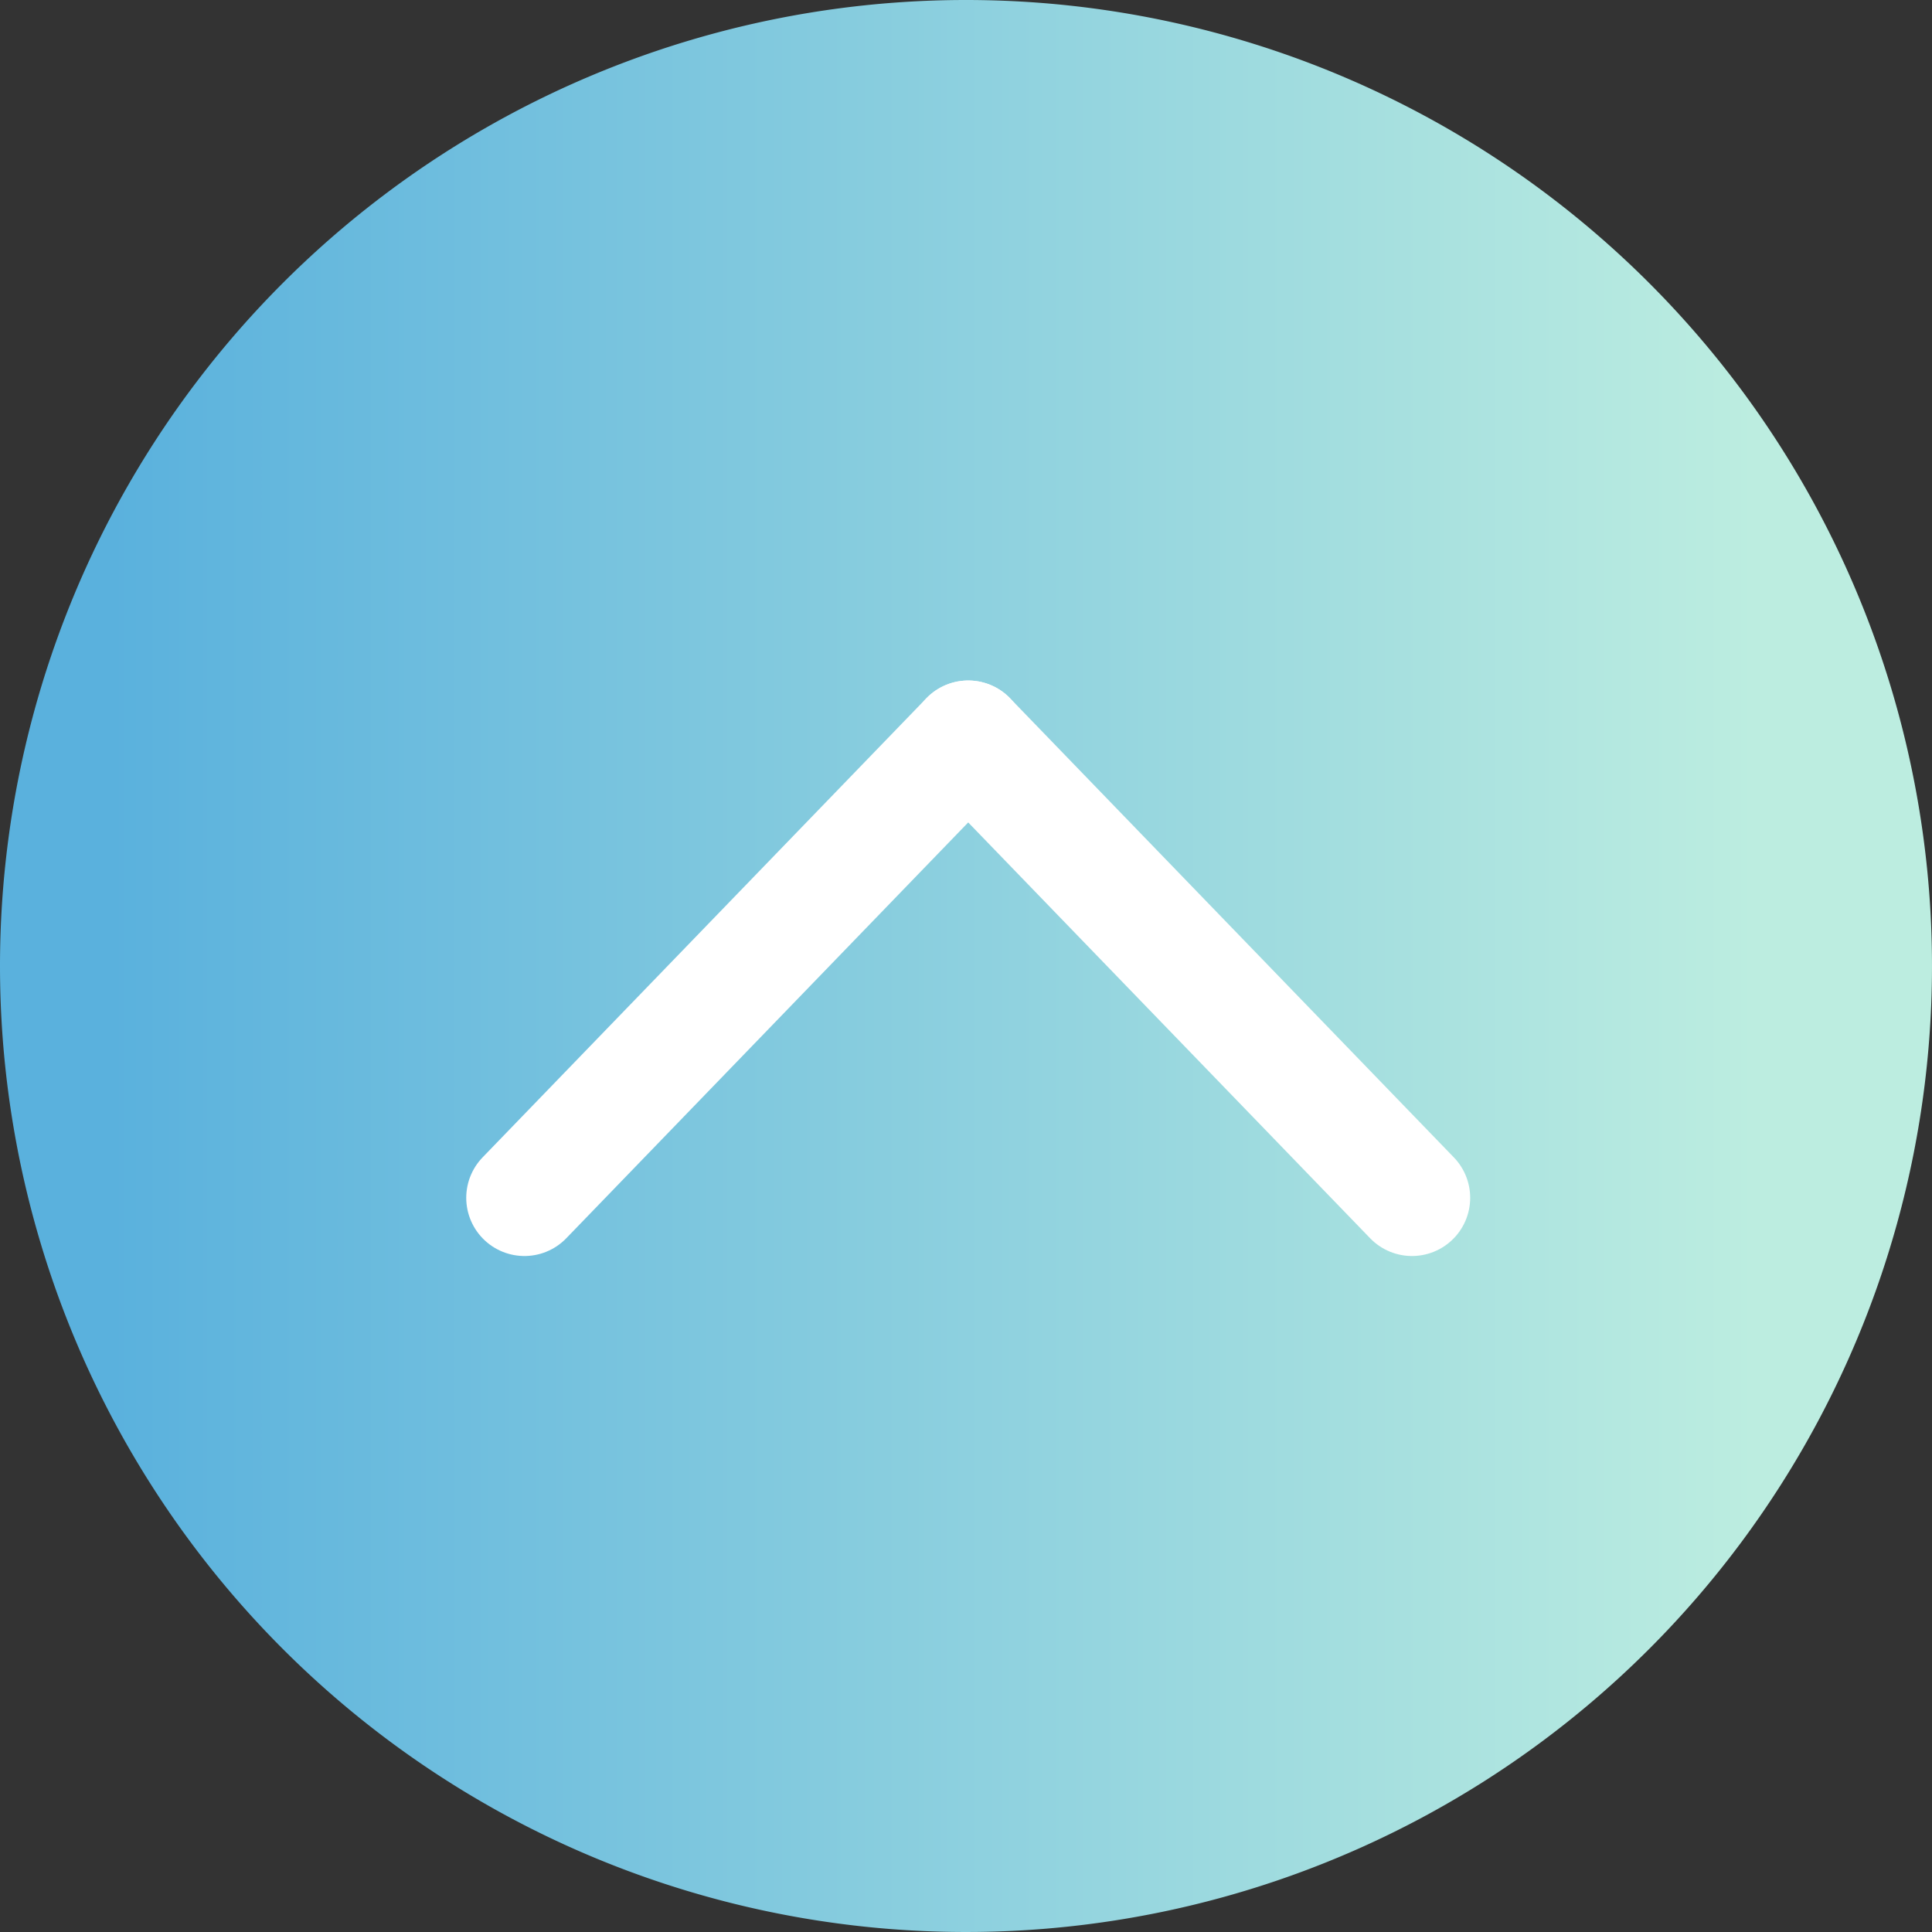 <svg xmlns="http://www.w3.org/2000/svg" xmlns:xlink="http://www.w3.org/1999/xlink" width="83" height="83" viewBox="0 0 83 83">
  <rect x="0" y="0" width="83" height="83" fill="#333333" stroke="none"/>
  <defs>
    <linearGradient id="linear-gradient" x1="0.061" y1="0.5" x2="0.905" y2="0.5" gradientUnits="objectBoundingBox">
      <stop offset="0" stop-color="#5ab1dd"/>
      <stop offset="1" stop-color="#bcede0"/>
    </linearGradient>
  </defs>
  <g id="グループ_223" data-name="グループ 223" transform="translate(-1672.404 -5092.404)">
    <path id="パス_38" data-name="パス 38" d="M41.5,0A41.5,41.5,0,1,1,0,41.5,41.5,41.5,0,0,1,41.5,0Z" transform="translate(1672.404 5092.404)" fill="url(#linear-gradient)"/>
    <g id="グループ_60" data-name="グループ 60" transform="translate(1694.934 5124.139)">
      <line id="線_4" data-name="線 4" y1="19.724" x2="19.065" fill="none" stroke="#fff" stroke-linecap="round" stroke-width="5"/>
      <line id="線_5" data-name="線 5" x1="19.065" y1="19.724" transform="translate(19.065)" fill="none" stroke="#fff" stroke-linecap="round" stroke-width="5"/>
    </g>
  </g>
</svg>
